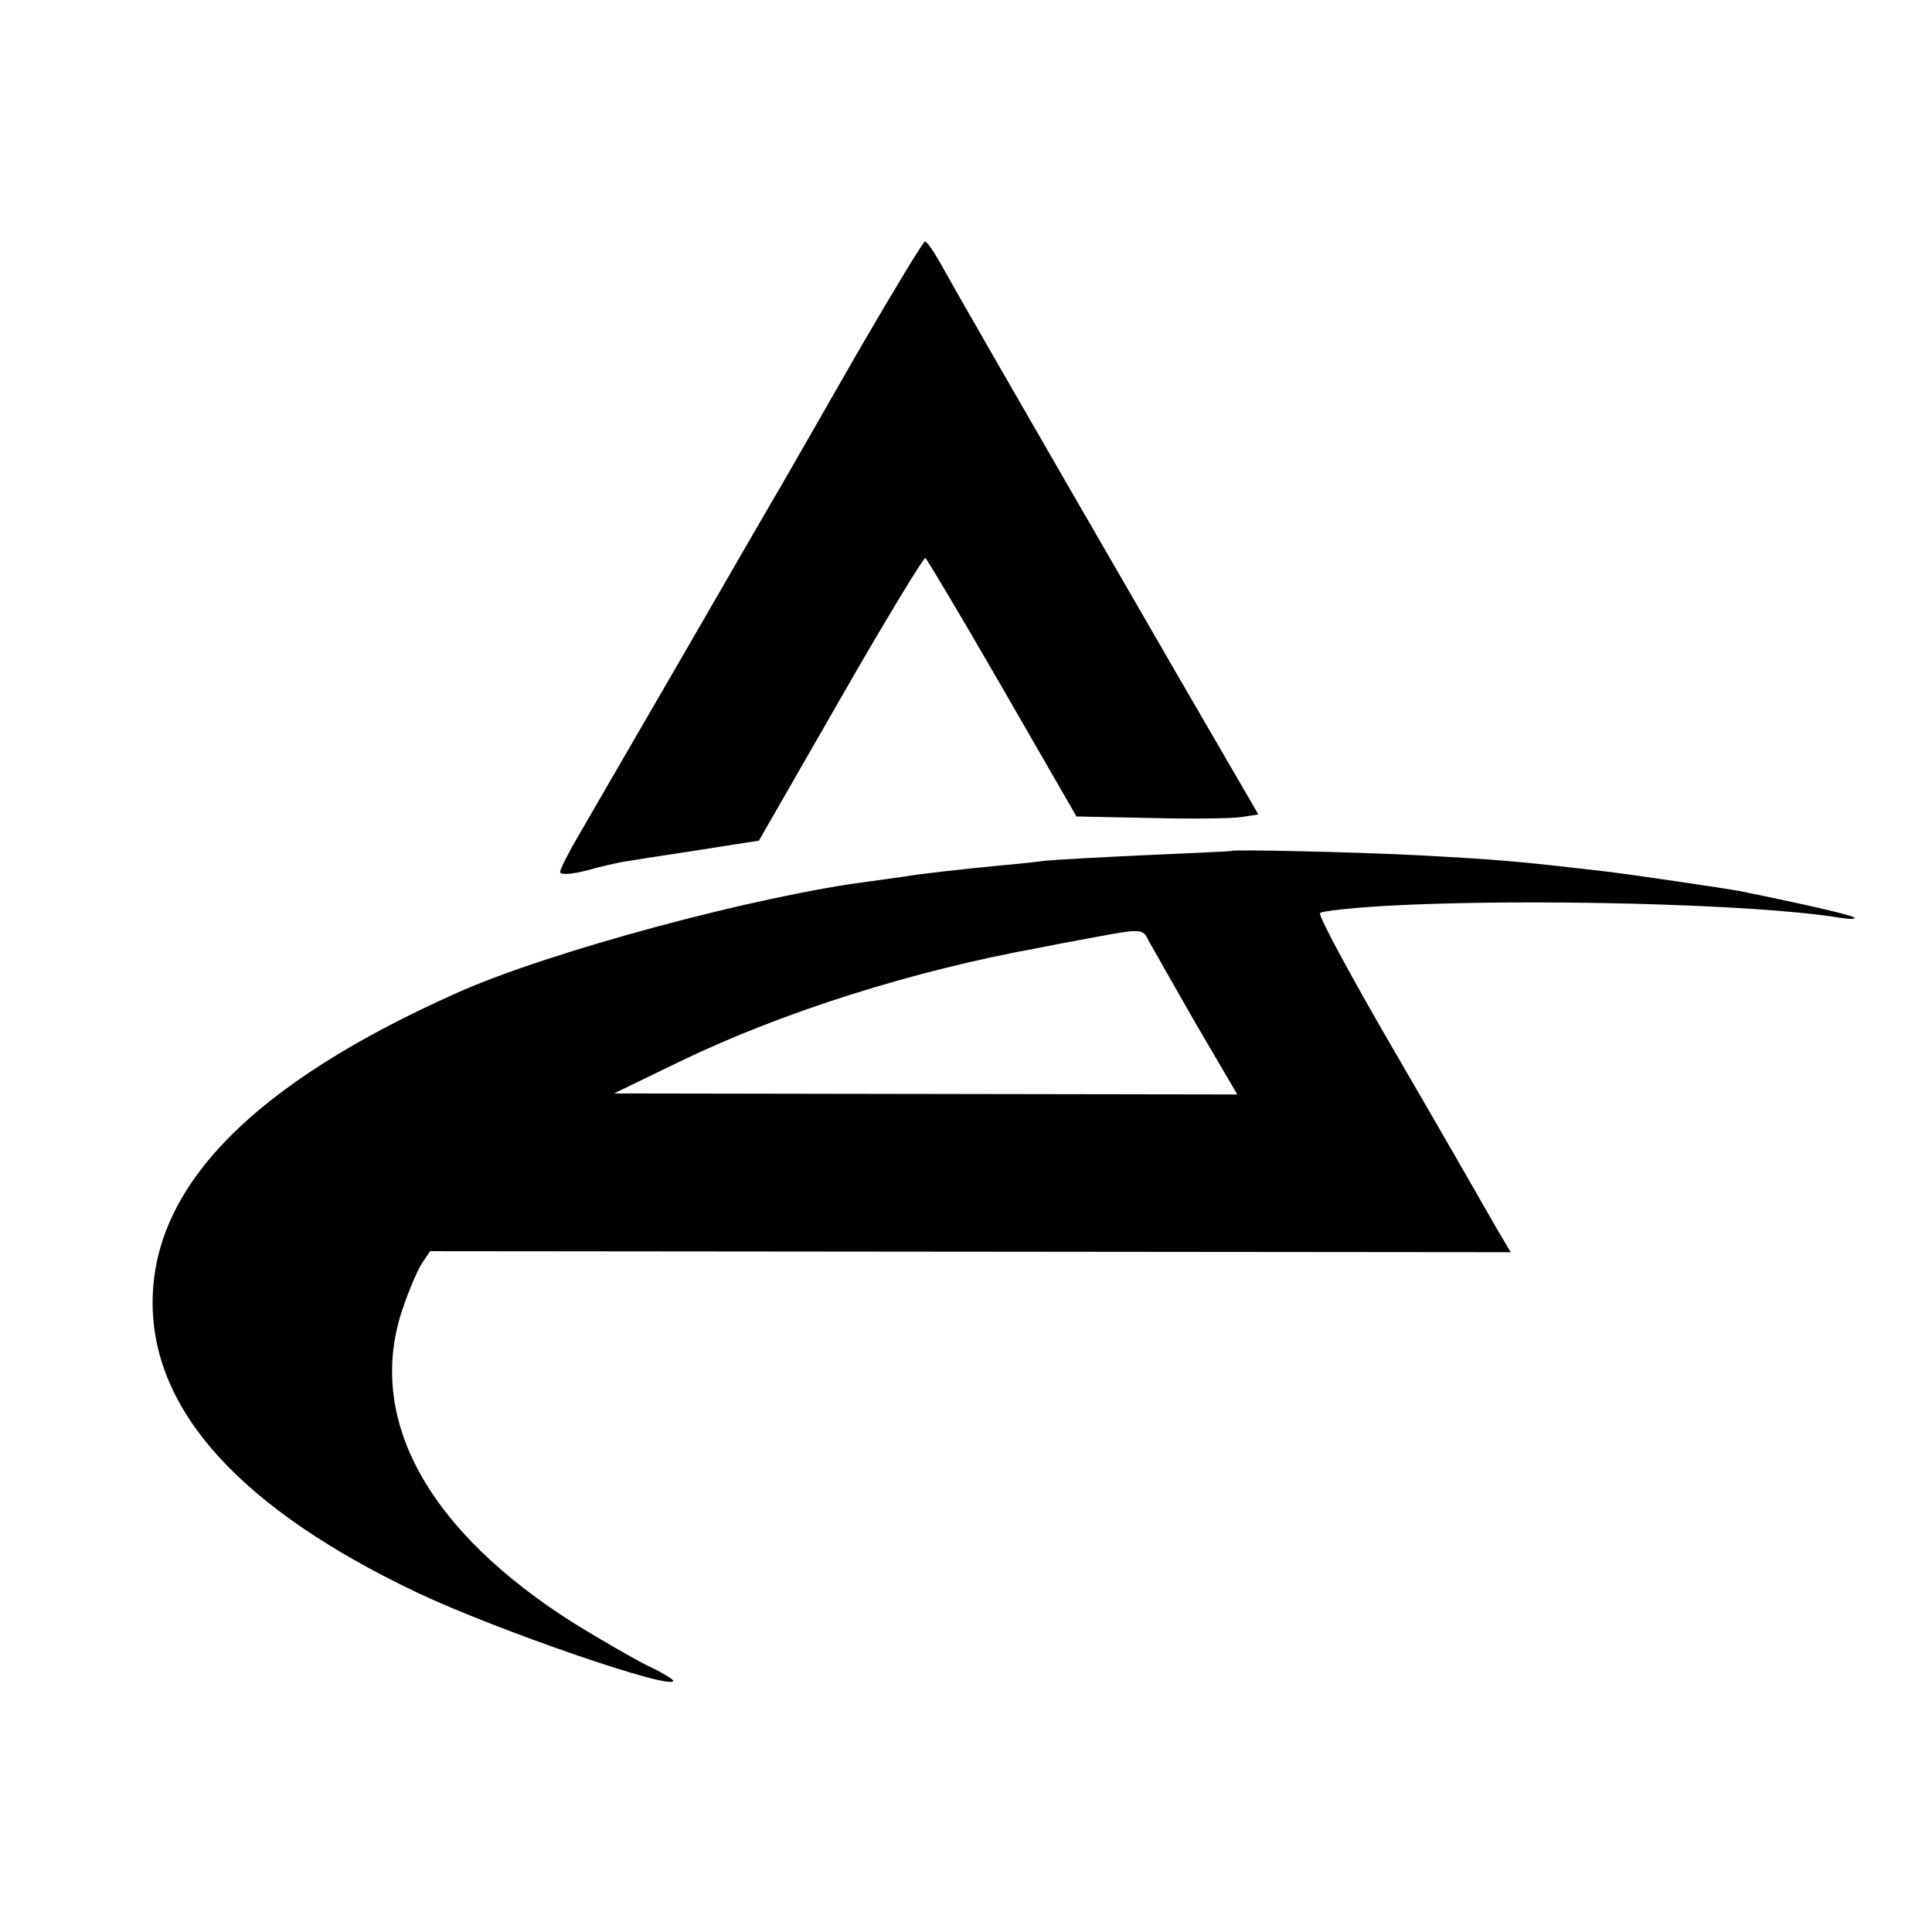 <?xml version="1.0" standalone="no"?>
<!DOCTYPE svg PUBLIC "-//W3C//DTD SVG 20010904//EN"
 "http://www.w3.org/TR/2001/REC-SVG-20010904/DTD/svg10.dtd">
<svg version="1.0" xmlns="http://www.w3.org/2000/svg"
 width="376pt" height="376pt" viewBox="0 0 376 376"
 preserveAspectRatio="xMidYMid meet">
<g transform="translate(0,376) scale(0.1,-0.1)"
fill="#000000" stroke="none">
<path d="M1669 3074 c-68 -119 -133 -232 -145 -253 -12 -20 -94 -162 -183
-316 -196 -338 -172 -297 -215 -371 -20 -34 -36 -66 -36 -71 0 -6 21 -5 52 3
28 8 61 15 72 17 12 2 75 12 142 22 l121 19 159 277 c87 152 162 275 165 273
3 -2 71 -116 150 -253 l144 -250 145 -3 c80 -2 159 -1 177 2 l32 5 -151 260
c-369 638 -446 773 -468 813 -13 23 -26 42 -30 42 -3 0 -62 -97 -131 -216z"/>
<path d="M2397 2104 c-1 -1 -74 -4 -162 -8 -88 -4 -178 -9 -200 -11 -22 -3
-60 -7 -85 -9 -73 -7 -163 -17 -190 -22 -14 -2 -43 -6 -65 -9 -222 -28 -626
-137 -805 -217 -397 -177 -593 -376 -593 -603 0 -212 173 -402 516 -565 152
-72 497 -191 497 -171 0 3 -23 17 -51 30 -28 14 -90 50 -139 80 -288 181 -408
400 -337 612 12 36 29 76 38 90 l16 24 1051 -1 1052 -1 -30 51 c-16 28 -100
175 -188 326 -88 151 -157 278 -153 283 4 4 61 10 127 14 269 15 721 4 884
-23 19 -3 32 -3 29 0 -5 5 -91 25 -224 52 -27 5 -209 32 -260 38 -173 20 -204
23 -375 32 -122 6 -349 11 -353 8z m-162 -174 c6 -11 47 -83 91 -160 l82 -140
-607 1 -606 1 130 63 c199 96 453 176 695 220 19 4 67 13 105 20 96 18 99 18
110 -5z"/>
</g>
</svg>
